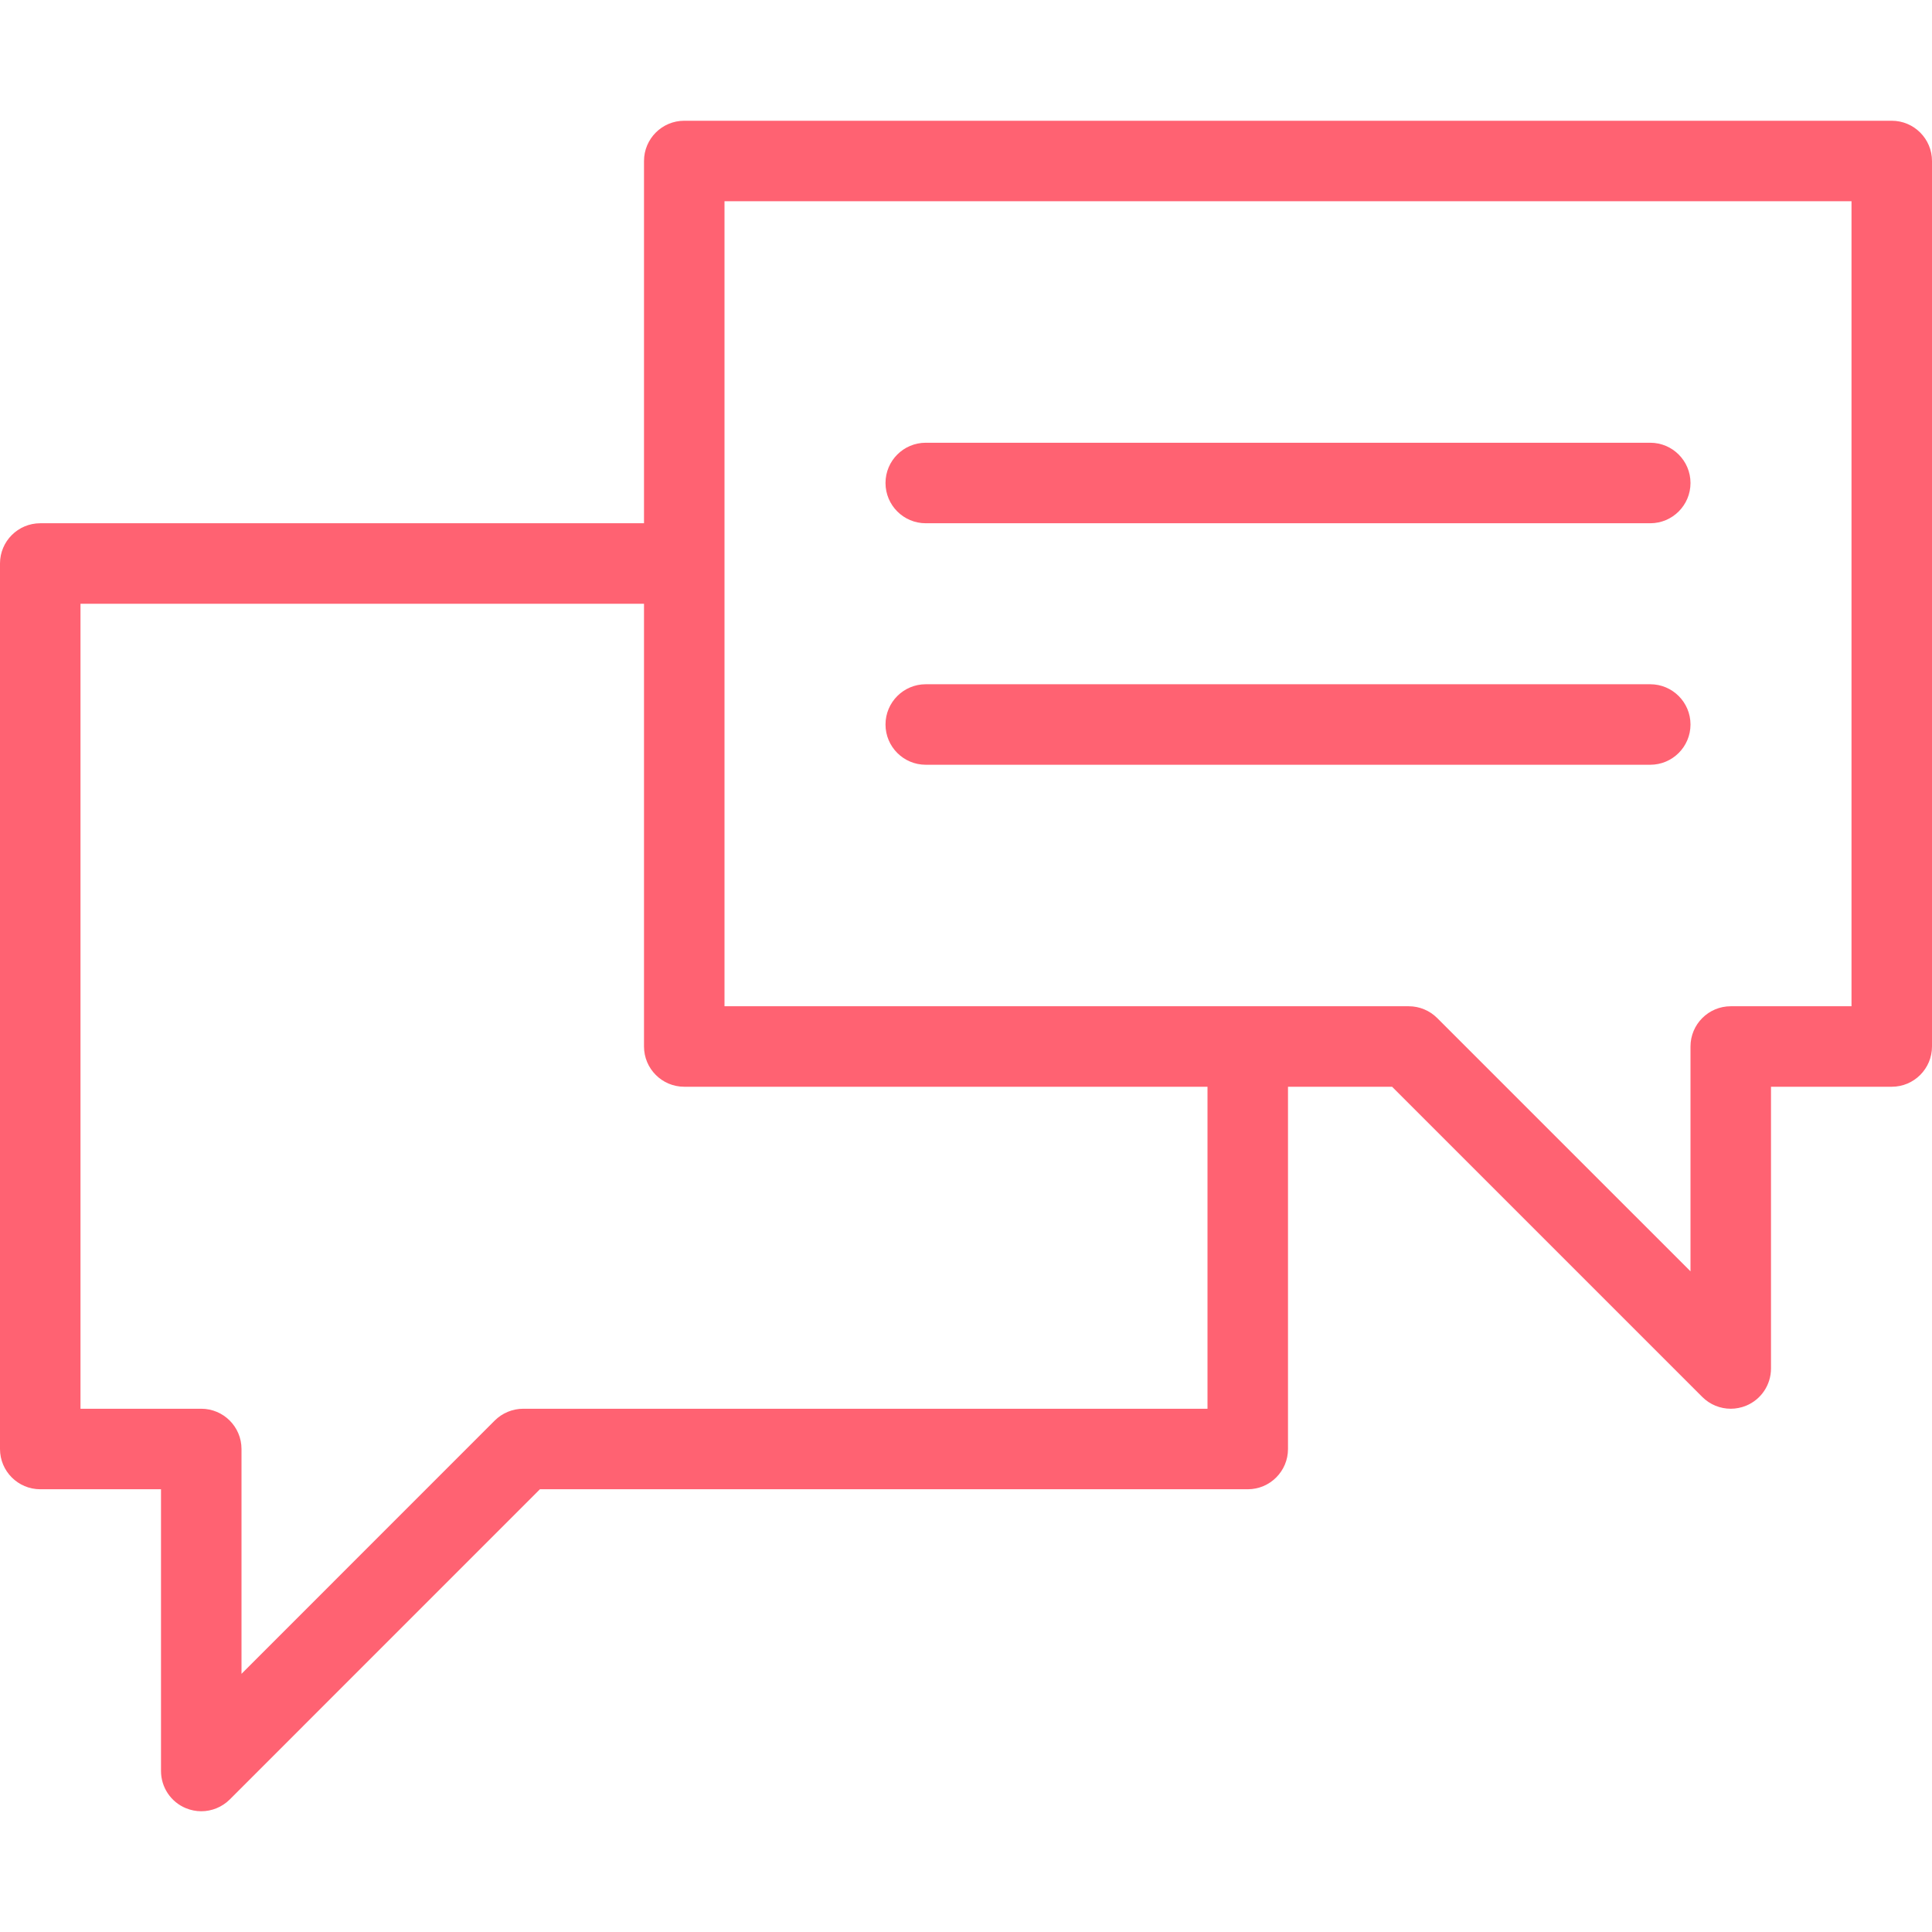<?xml version="1.0" encoding="UTF-8"?> <svg xmlns="http://www.w3.org/2000/svg" width="104" height="104" viewBox="0 0 104 104" fill="none"> <path fill-rule="evenodd" clip-rule="evenodd" d="M101.833 6.5H36.833C35.637 6.5 34.667 7.471 34.667 8.667V28.167H2.167C0.971 28.167 0 29.137 0 30.333V78C0 79.196 0.971 80.167 2.167 80.167H8.667V95.333C8.667 96.209 9.195 97.002 10.006 97.335C10.27 97.444 10.556 97.5 10.833 97.5C11.397 97.5 11.951 97.279 12.367 96.867L29.064 80.167H67.167C68.363 80.167 69.333 79.196 69.333 78V58.5H74.936L91.637 75.201C92.049 75.612 92.603 75.833 93.167 75.833C93.444 75.833 93.73 75.777 93.994 75.669C94.805 75.335 95.333 74.542 95.333 73.667V58.5H101.833C103.029 58.5 104 57.529 104 56.333V8.667C104 7.471 103.029 6.5 101.833 6.5ZM65 75.833H28.167C27.59 75.833 27.04 76.063 26.633 76.466L13 90.103V78C13 76.804 12.029 75.833 10.833 75.833H4.333V32.5H34.667V56.333C34.667 57.529 35.637 58.5 36.833 58.5H65V75.833ZM99.667 54.167H93.167C91.971 54.167 91 55.137 91 56.333V68.436L77.367 54.804C76.96 54.396 76.41 54.167 75.833 54.167H39V10.833H99.667V54.167ZM49.833 28.167H88.833C90.029 28.167 91 27.196 91 26C91 24.804 90.029 23.833 88.833 23.833H49.833C48.637 23.833 47.667 24.804 47.667 26C47.667 27.196 48.637 28.167 49.833 28.167ZM88.833 41.167H49.833C48.637 41.167 47.667 40.196 47.667 39C47.667 37.804 48.637 36.833 49.833 36.833H88.833C90.029 36.833 91 37.804 91 39C91 40.196 90.029 41.167 88.833 41.167Z" fill="#FF6272"></path> </svg> 